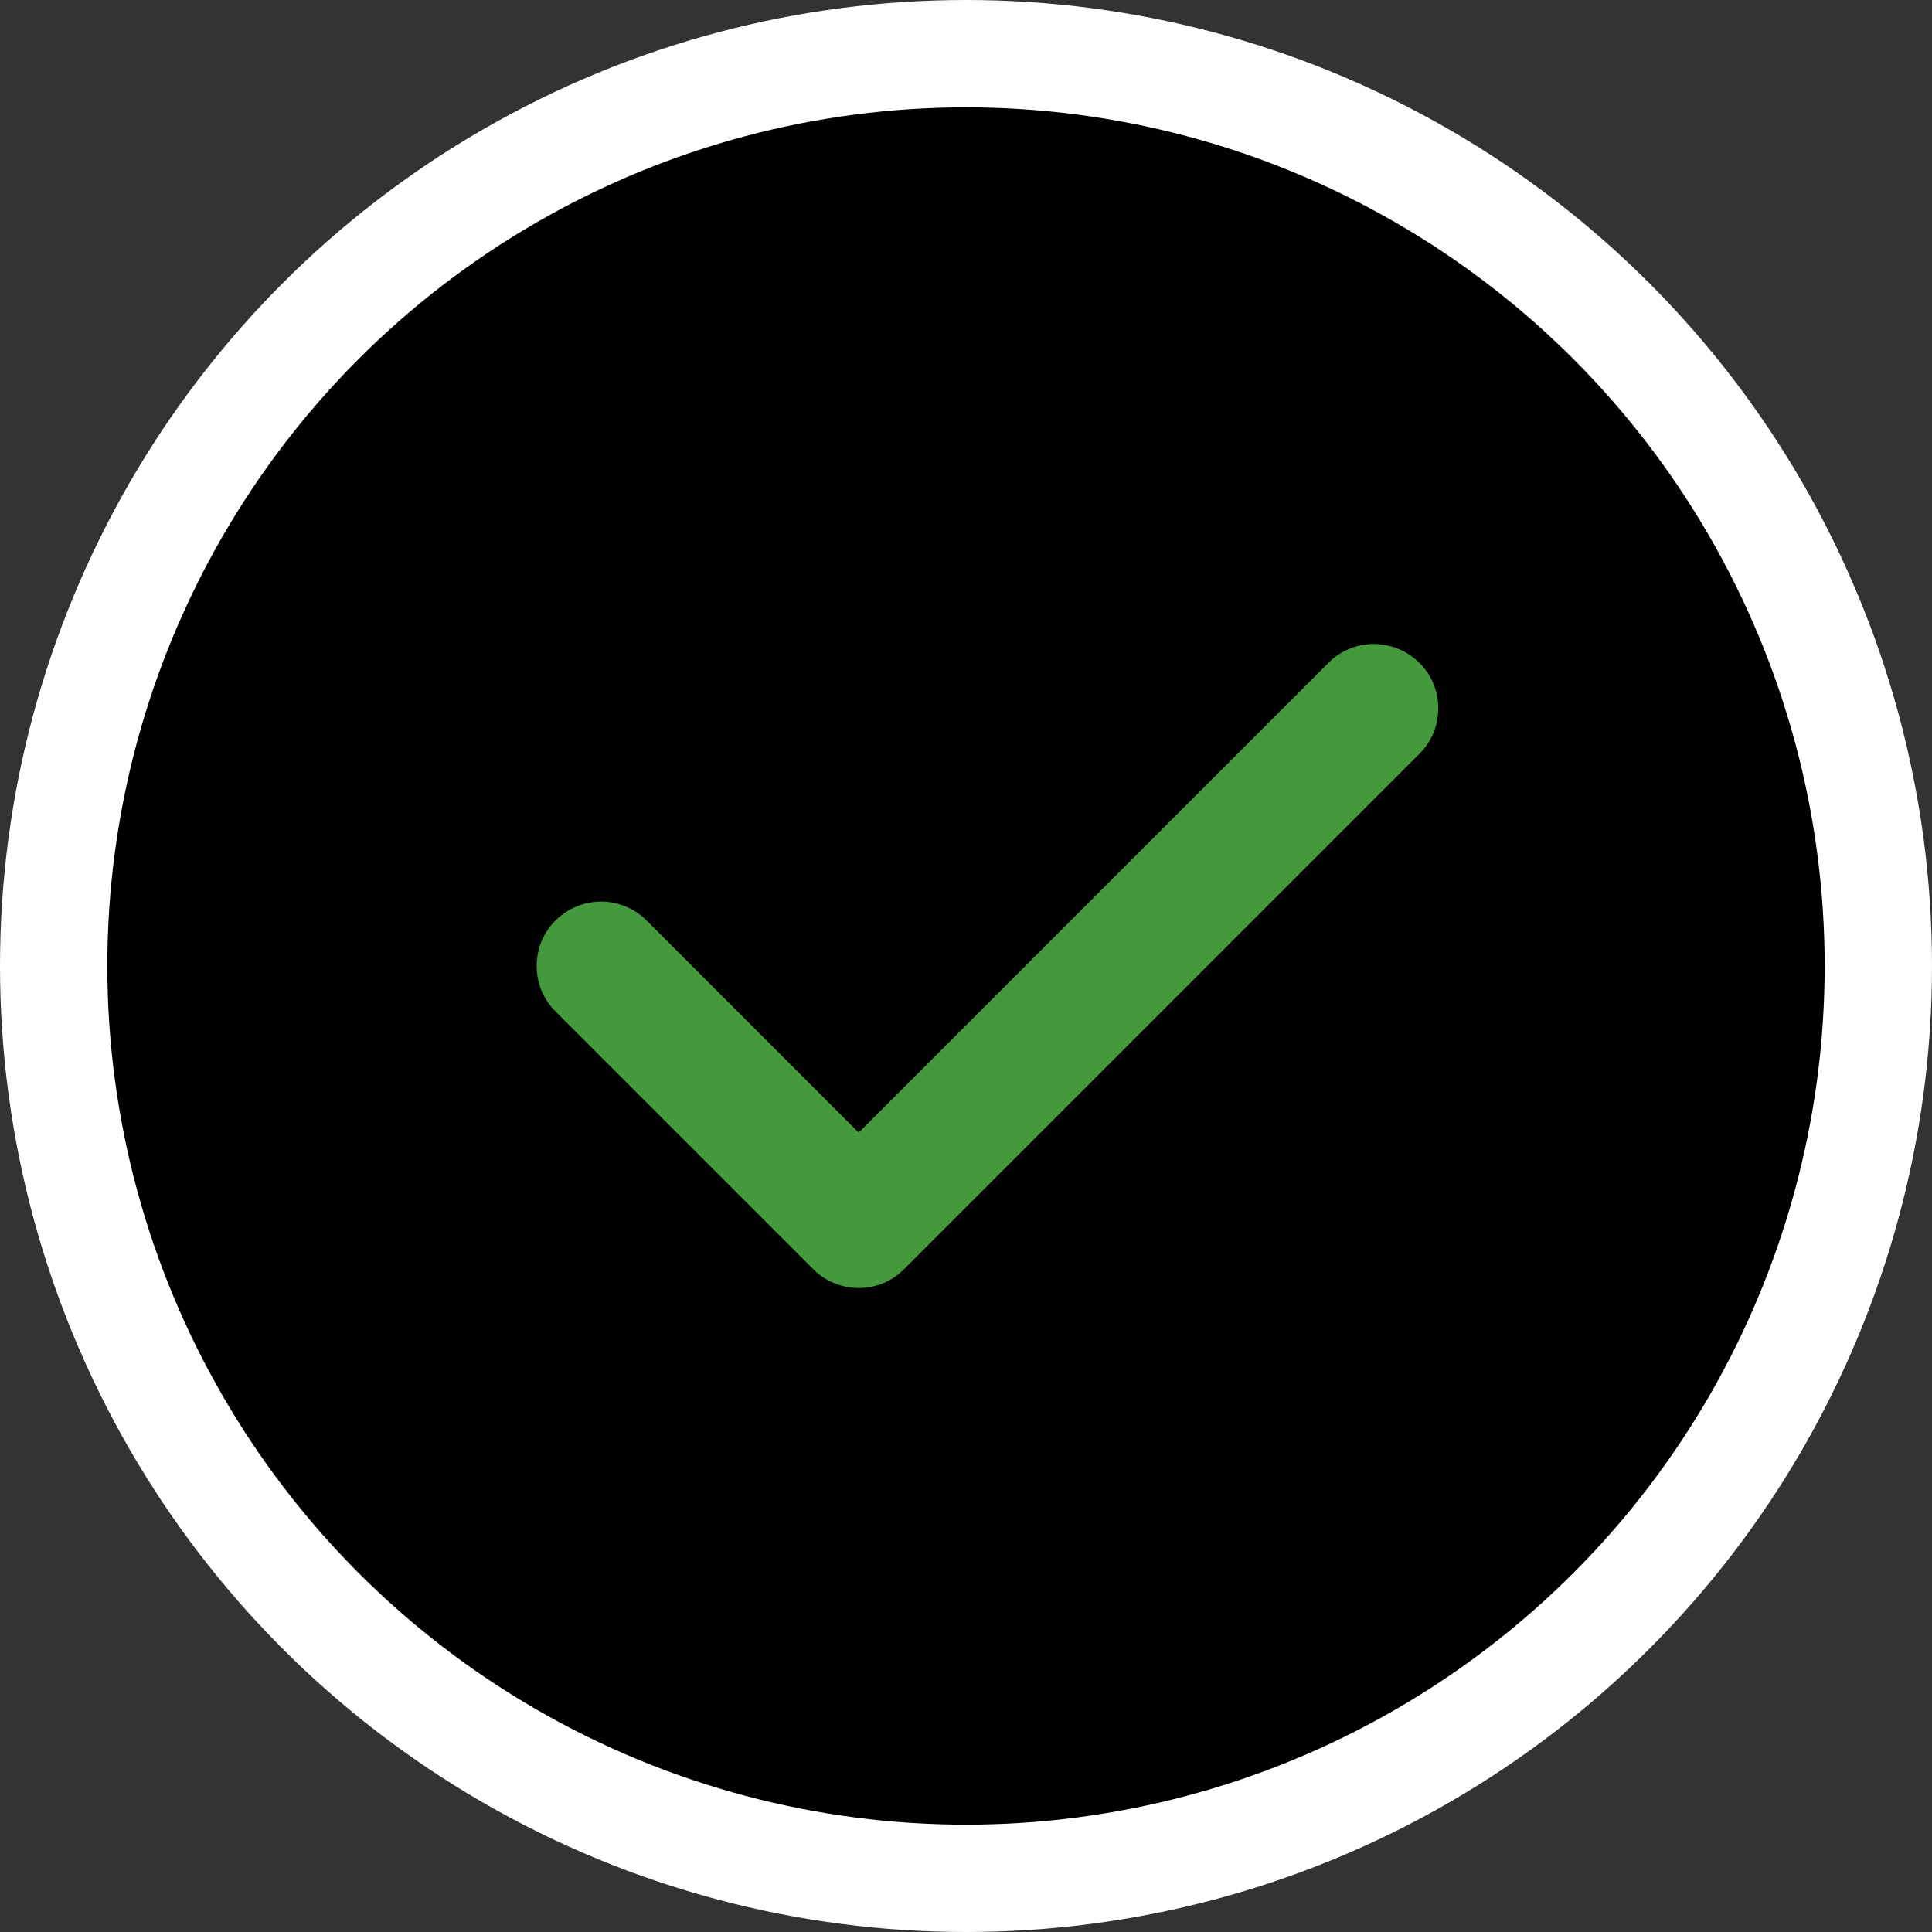 <svg xmlns="http://www.w3.org/2000/svg" fill="none" viewBox="0 0 36 36" height="36" width="36">
<rect x="0" y="0" width="36" height="36" fill="#333333" stroke="none"/>
<circle stroke-width="2" stroke="white" fill="black" r="17" cy="18" cx="18"></circle>
<path fill="#44993D" d="M26.8 13.2C26.8 13.507 26.683 13.814 26.448 14.048L16.848 23.648C16.615 23.884 16.308 24 16 24C15.693 24 15.386 23.883 15.152 23.648L10.352 18.848C10.117 18.615 10 18.308 10 18C10 17.314 10.561 16.8 11.2 16.8C11.507 16.8 11.814 16.917 12.048 17.152L16 21.105L24.753 12.352C24.985 12.117 25.293 12 25.6 12C26.241 12 26.8 12.514 26.8 13.2Z"></path>
</svg>
